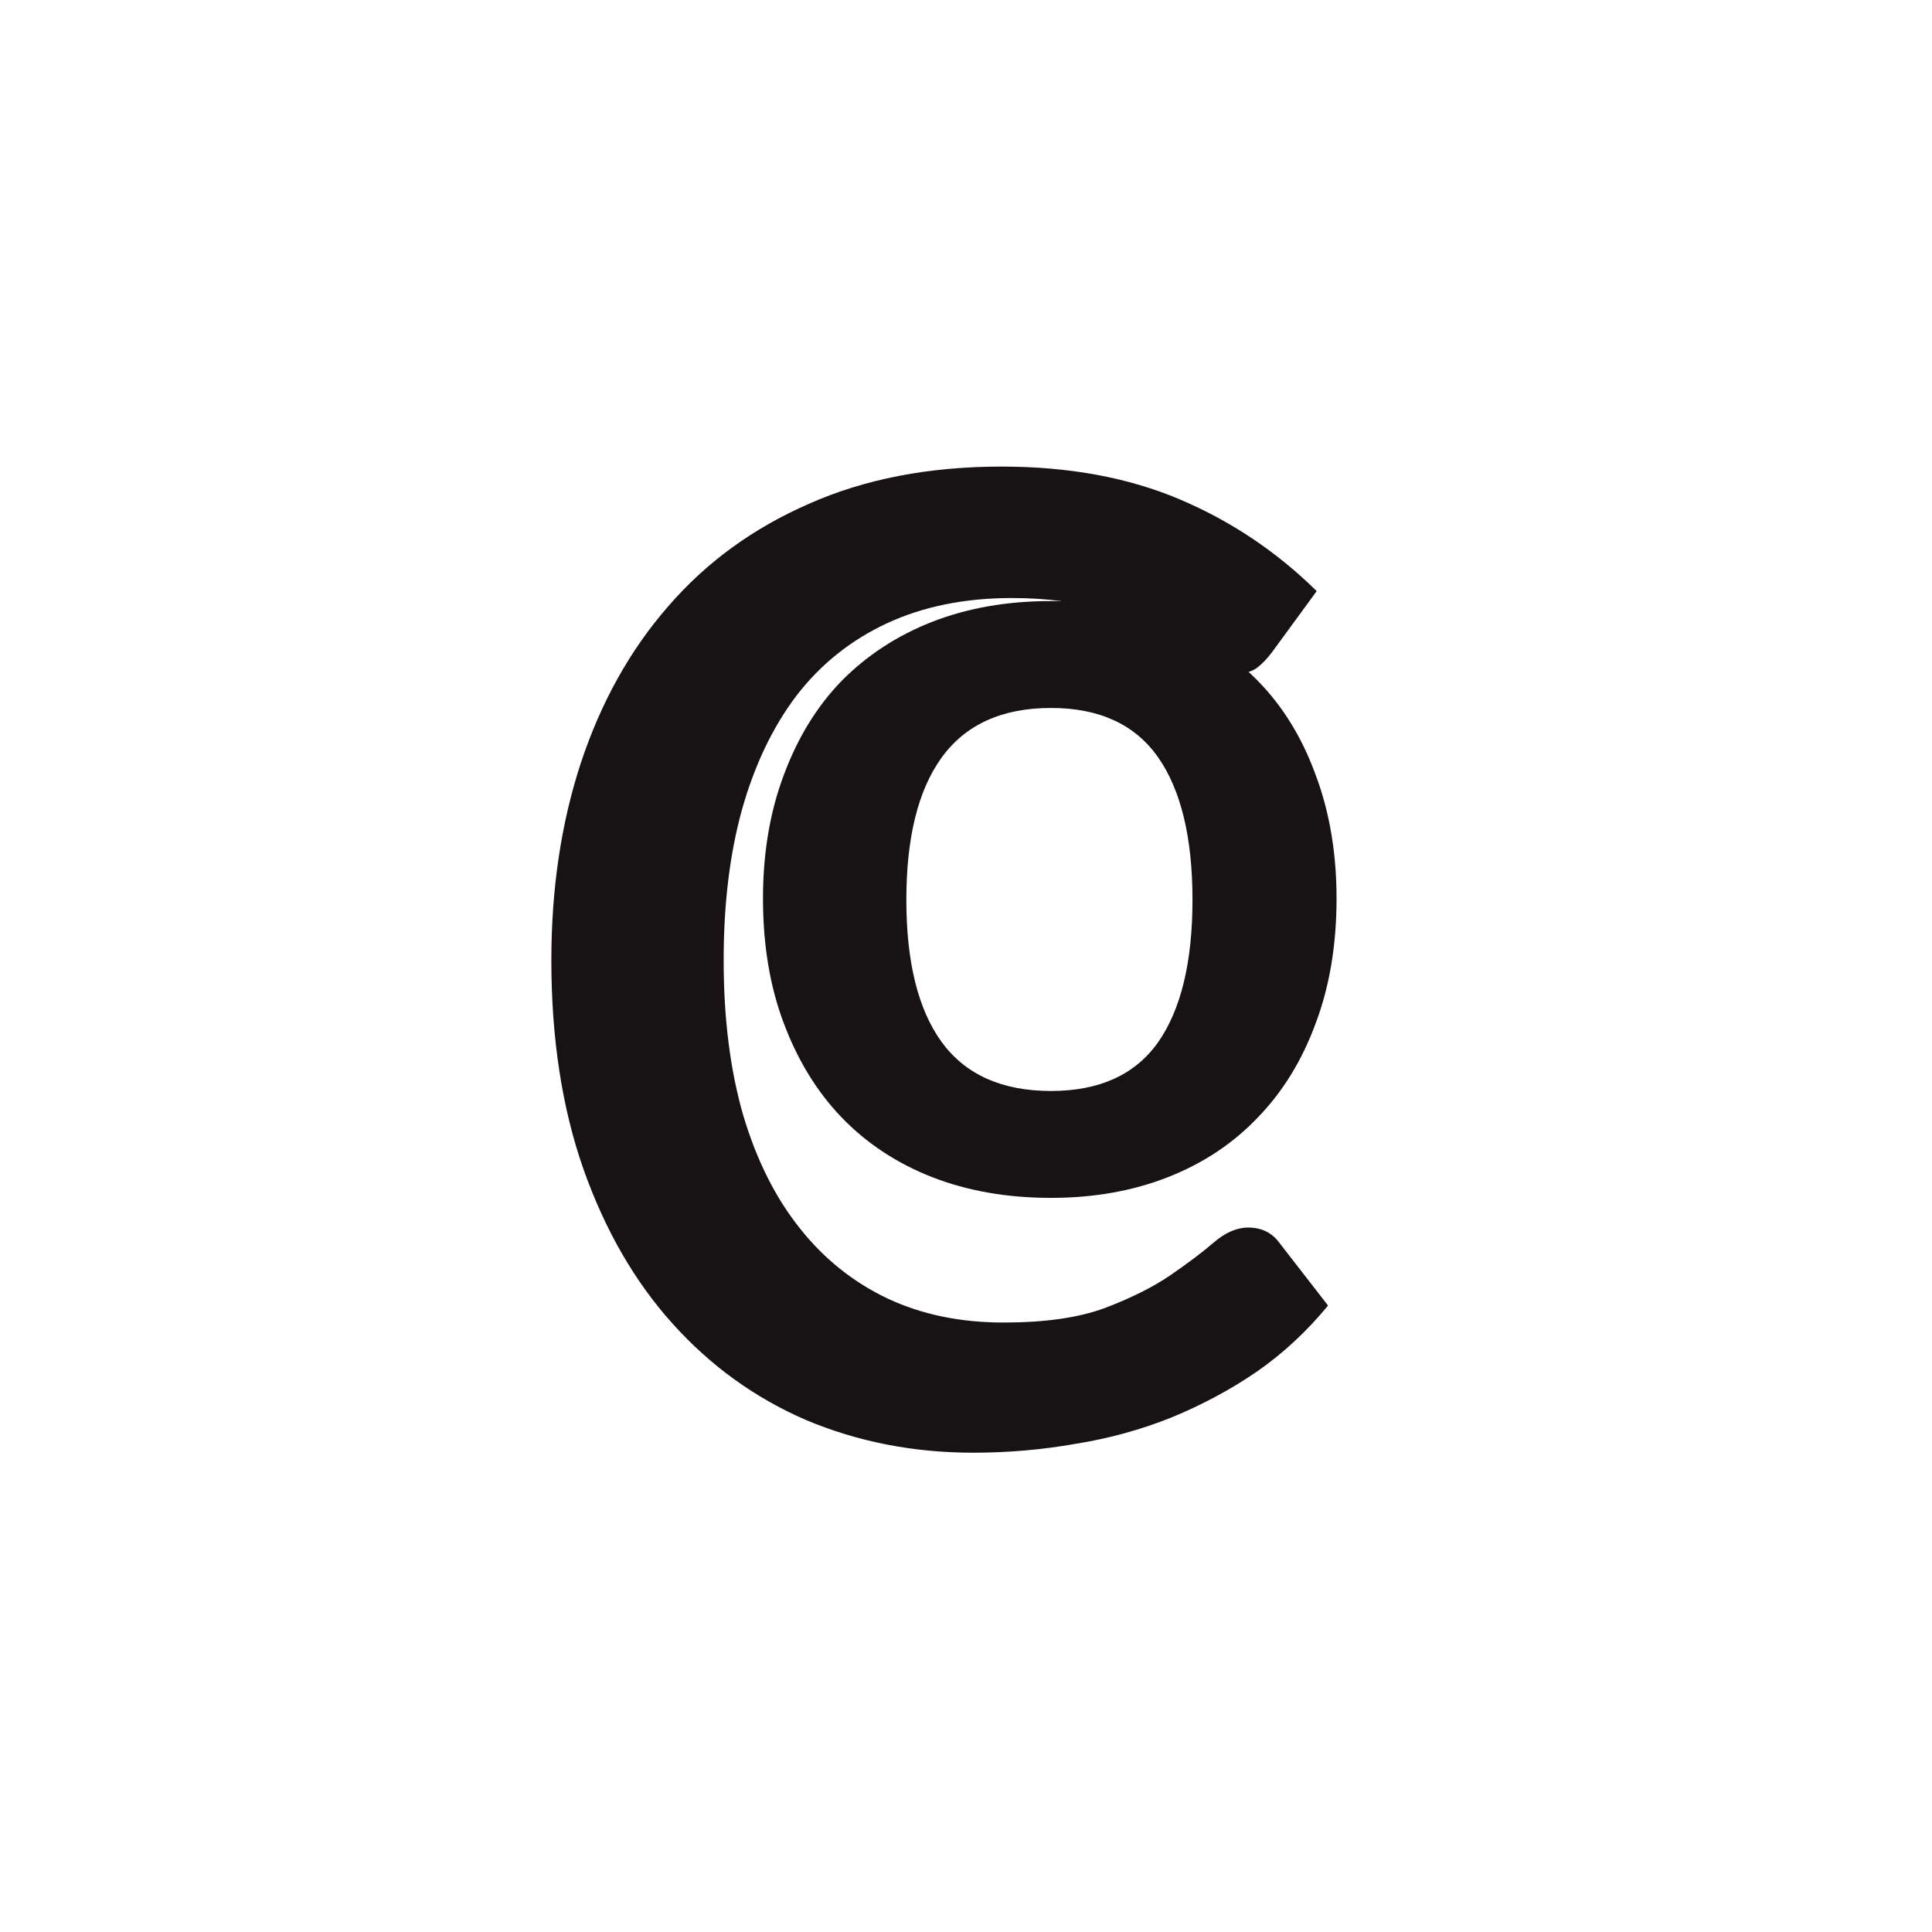 <svg xmlns="http://www.w3.org/2000/svg" xmlns:xlink="http://www.w3.org/1999/xlink" width="64" zoomAndPan="magnify" viewBox="0 0 48 48" height="64" preserveAspectRatio="xMidYMid meet" version="1.0"><defs><g/></defs><g fill="#171315" fill-opacity="1"><g transform="translate(18.018, 29.558)"><g><path d="M 8.094 -14.625 C 9.156 -14.625 10.125 -14.453 11 -14.109 C 11.875 -13.766 12.617 -13.273 13.234 -12.641 C 13.859 -12.004 14.336 -11.223 14.672 -10.297 C 15.016 -9.379 15.188 -8.359 15.188 -7.234 C 15.188 -6.086 15.016 -5.055 14.672 -4.141 C 14.336 -3.223 13.859 -2.441 13.234 -1.797 C 12.617 -1.148 11.875 -0.656 11 -0.312 C 10.125 0.031 9.156 0.203 8.094 0.203 C 7.008 0.203 6.023 0.031 5.141 -0.312 C 4.266 -0.656 3.516 -1.148 2.891 -1.797 C 2.273 -2.441 1.797 -3.223 1.453 -4.141 C 1.109 -5.055 0.938 -6.086 0.938 -7.234 C 0.938 -8.359 1.109 -9.379 1.453 -10.297 C 1.797 -11.223 2.273 -12.004 2.891 -12.641 C 3.516 -13.273 4.266 -13.766 5.141 -14.109 C 6.023 -14.453 7.008 -14.625 8.094 -14.625 Z M 8.094 -2.453 C 9.289 -2.453 10.176 -2.852 10.75 -3.656 C 11.32 -4.469 11.609 -5.648 11.609 -7.203 C 11.609 -8.754 11.32 -9.938 10.75 -10.75 C 10.176 -11.562 9.289 -11.969 8.094 -11.969 C 6.875 -11.969 5.969 -11.555 5.375 -10.734 C 4.789 -9.922 4.5 -8.742 4.5 -7.203 C 4.5 -5.66 4.789 -4.484 5.375 -3.672 C 5.969 -2.859 6.875 -2.453 8.094 -2.453 Z M 8.094 -2.453 "/></g></g></g><g fill="#171315" fill-opacity="1"><g transform="translate(11.729, 35.764)"><g><path d="M 19.875 -19.562 C 19.75 -19.395 19.625 -19.266 19.5 -19.172 C 19.375 -19.078 19.203 -19.031 18.984 -19.031 C 18.742 -19.031 18.484 -19.125 18.203 -19.312 C 17.922 -19.508 17.57 -19.727 17.156 -19.969 C 16.738 -20.207 16.227 -20.422 15.625 -20.609 C 15.031 -20.805 14.289 -20.906 13.406 -20.906 C 12.238 -20.906 11.207 -20.695 10.312 -20.281 C 9.414 -19.863 8.664 -19.266 8.062 -18.484 C 7.469 -17.703 7.016 -16.754 6.703 -15.641 C 6.398 -14.535 6.25 -13.289 6.25 -11.906 C 6.25 -10.469 6.41 -9.188 6.734 -8.062 C 7.066 -6.945 7.535 -6.008 8.141 -5.25 C 8.742 -4.488 9.473 -3.906 10.328 -3.5 C 11.18 -3.102 12.141 -2.906 13.203 -2.906 C 14.223 -2.906 15.062 -3.023 15.719 -3.266 C 16.375 -3.516 16.914 -3.785 17.344 -4.078 C 17.781 -4.379 18.141 -4.648 18.422 -4.891 C 18.711 -5.141 19 -5.266 19.281 -5.266 C 19.625 -5.266 19.891 -5.129 20.078 -4.859 L 21.266 -3.328 C 20.742 -2.691 20.156 -2.145 19.5 -1.688 C 18.844 -1.238 18.133 -0.859 17.375 -0.547 C 16.613 -0.242 15.816 -0.023 14.984 0.109 C 14.16 0.254 13.316 0.328 12.453 0.328 C 10.961 0.328 9.578 0.055 8.297 -0.484 C 7.023 -1.035 5.922 -1.832 4.984 -2.875 C 4.047 -3.914 3.305 -5.195 2.766 -6.719 C 2.234 -8.238 1.969 -9.969 1.969 -11.906 C 1.969 -13.676 2.211 -15.312 2.703 -16.812 C 3.203 -18.32 3.926 -19.617 4.875 -20.703 C 5.82 -21.797 6.988 -22.645 8.375 -23.25 C 9.758 -23.863 11.352 -24.172 13.156 -24.172 C 14.832 -24.172 16.305 -23.898 17.578 -23.359 C 18.859 -22.816 19.992 -22.055 20.984 -21.078 Z M 19.875 -19.562 "/></g></g></g></svg>